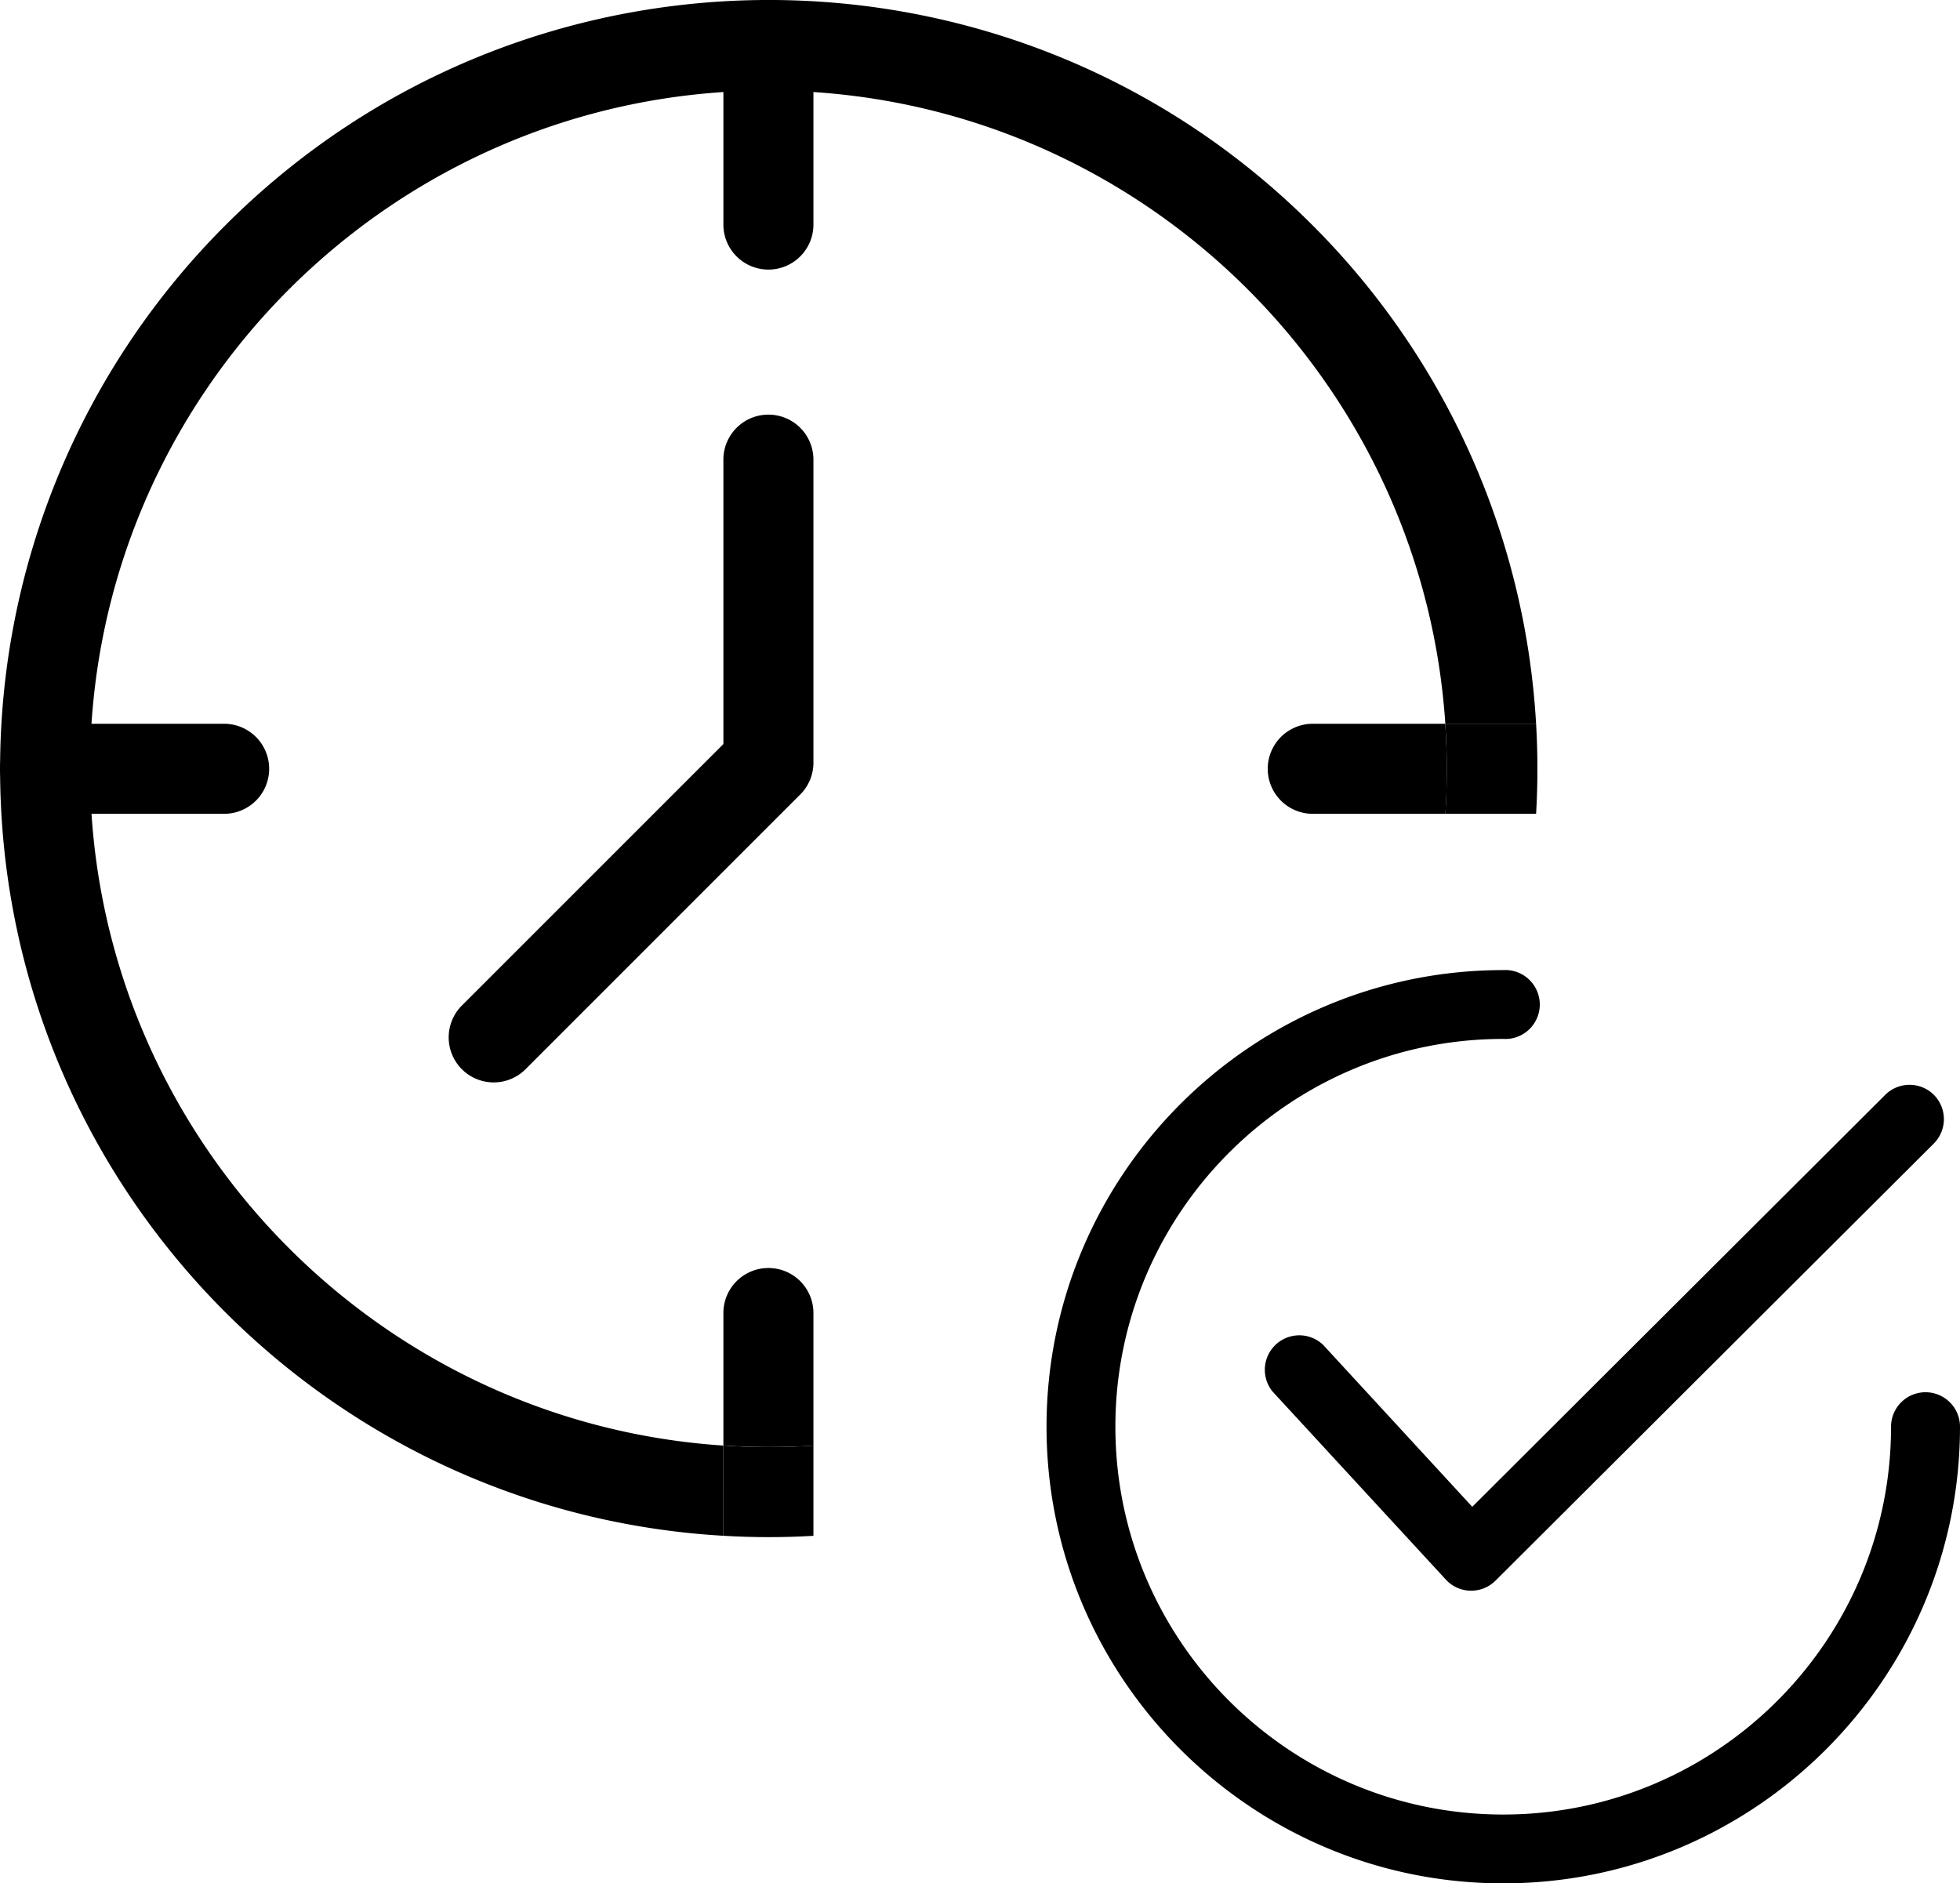 <svg xmlns="http://www.w3.org/2000/svg" id="Layer_1" data-name="Layer 1" viewBox="0 0 1080 1037.83"><path d="M423.41,169.65a24.81,24.81,0,0,1-24.81-24.81h0V46.14a24.81,24.81,0,0,1,49.62,0v98.7a24.81,24.81,0,0,1-24.81,24.81Z" transform="translate(0 -21.09)"></path><path d="M846.42,419.94A422.77,422.77,0,0,0,722.84,144.82c-165.51-165.2-433.6-164.95-598.79.56a423.45,423.45,0,0,0-124,299.3C0,670.2,176.31,854.53,398.6,867.41V817.7c-194.59-12.82-349-175.18-349-373C49.62,238.63,217.3,71,423.41,71c197.78,0,360.14,154.4,373,349h50.06Z" transform="translate(0 -21.09)"></path><path d="M448.22,817.73V744.66a24.81,24.81,0,0,0-49.62,0v73c8.21.54,16.47.84,24.81.84S440,818.27,448.22,817.73Z" transform="translate(0 -21.09)"></path><path d="M398.6,843.35v24.06c8.21.48,16.48.75,24.81.75s16.56-.24,24.81-.72V817.73q-12.36.81-24.81.81c-8.34,0-16.6-.3-24.81-.84v25.65Z" transform="translate(0 -21.09)"></path><path d="M796.36,419.94h-73a24.81,24.81,0,0,0,0,49.62h73.1q.8-12.37.78-24.81C797.2,436.41,796.9,428.14,796.36,419.94Z" transform="translate(0 -21.09)"></path><path d="M846.42,419.94H796.36c.54,8.2.84,16.47.84,24.81s-.25,16.56-.78,24.81h50A425.61,425.61,0,0,0,846.42,419.94Z" transform="translate(0 -21.09)"></path><path d="M123.5,469.56H24.81a24.81,24.81,0,1,1,0-49.62H123.5a24.81,24.81,0,0,1,0,49.62Z" transform="translate(0 -21.09)"></path><path d="M254.51,575.21,398.6,431.12V274.39a24.81,24.81,0,0,1,49.62,0V441.44h0v0a23.16,23.16,0,0,1-.12,2.36c-.05.54-.14,1.07-.23,1.59,0,.26-.07.51-.12.77-.12.65-.29,1.28-.46,1.91,0,.13-.07.27-.1.4-.21.69-.46,1.38-.72,2.05,0,.06-.05.13-.08.2a24.69,24.69,0,0,1-5.86,8.6L289.59,610.29a24.74,24.74,0,0,1-17.53,7.28h0a24.81,24.81,0,0,1-17.55-42.36Z" transform="translate(0 -21.09)"></path><path d="M1065.61,624.44a19,19,0,0,0-26.82,0l-227.55,227-82.1-89.17a19,19,0,0,0-27.91,25.69L796.7,891.57a19,19,0,0,0,13.55,6.11h.41a19,19,0,0,0,13.39-5.54l241.52-240.89A19,19,0,0,0,1065.61,624.44Z" transform="translate(0 -21.09)"></path><path d="M1061,788.31a19,19,0,0,0-19,19c0,117.85-95.86,213.71-213.7,213.71s-213.7-95.86-213.7-213.71,95.87-213.7,213.7-213.7a19,19,0,1,0,0-37.93c-138.75,0-251.64,112.88-251.64,251.63s112.89,251.64,251.64,251.64S1080,946,1080,807.27A19,19,0,0,0,1061,788.31Z" transform="translate(0 -21.09)"></path></svg>